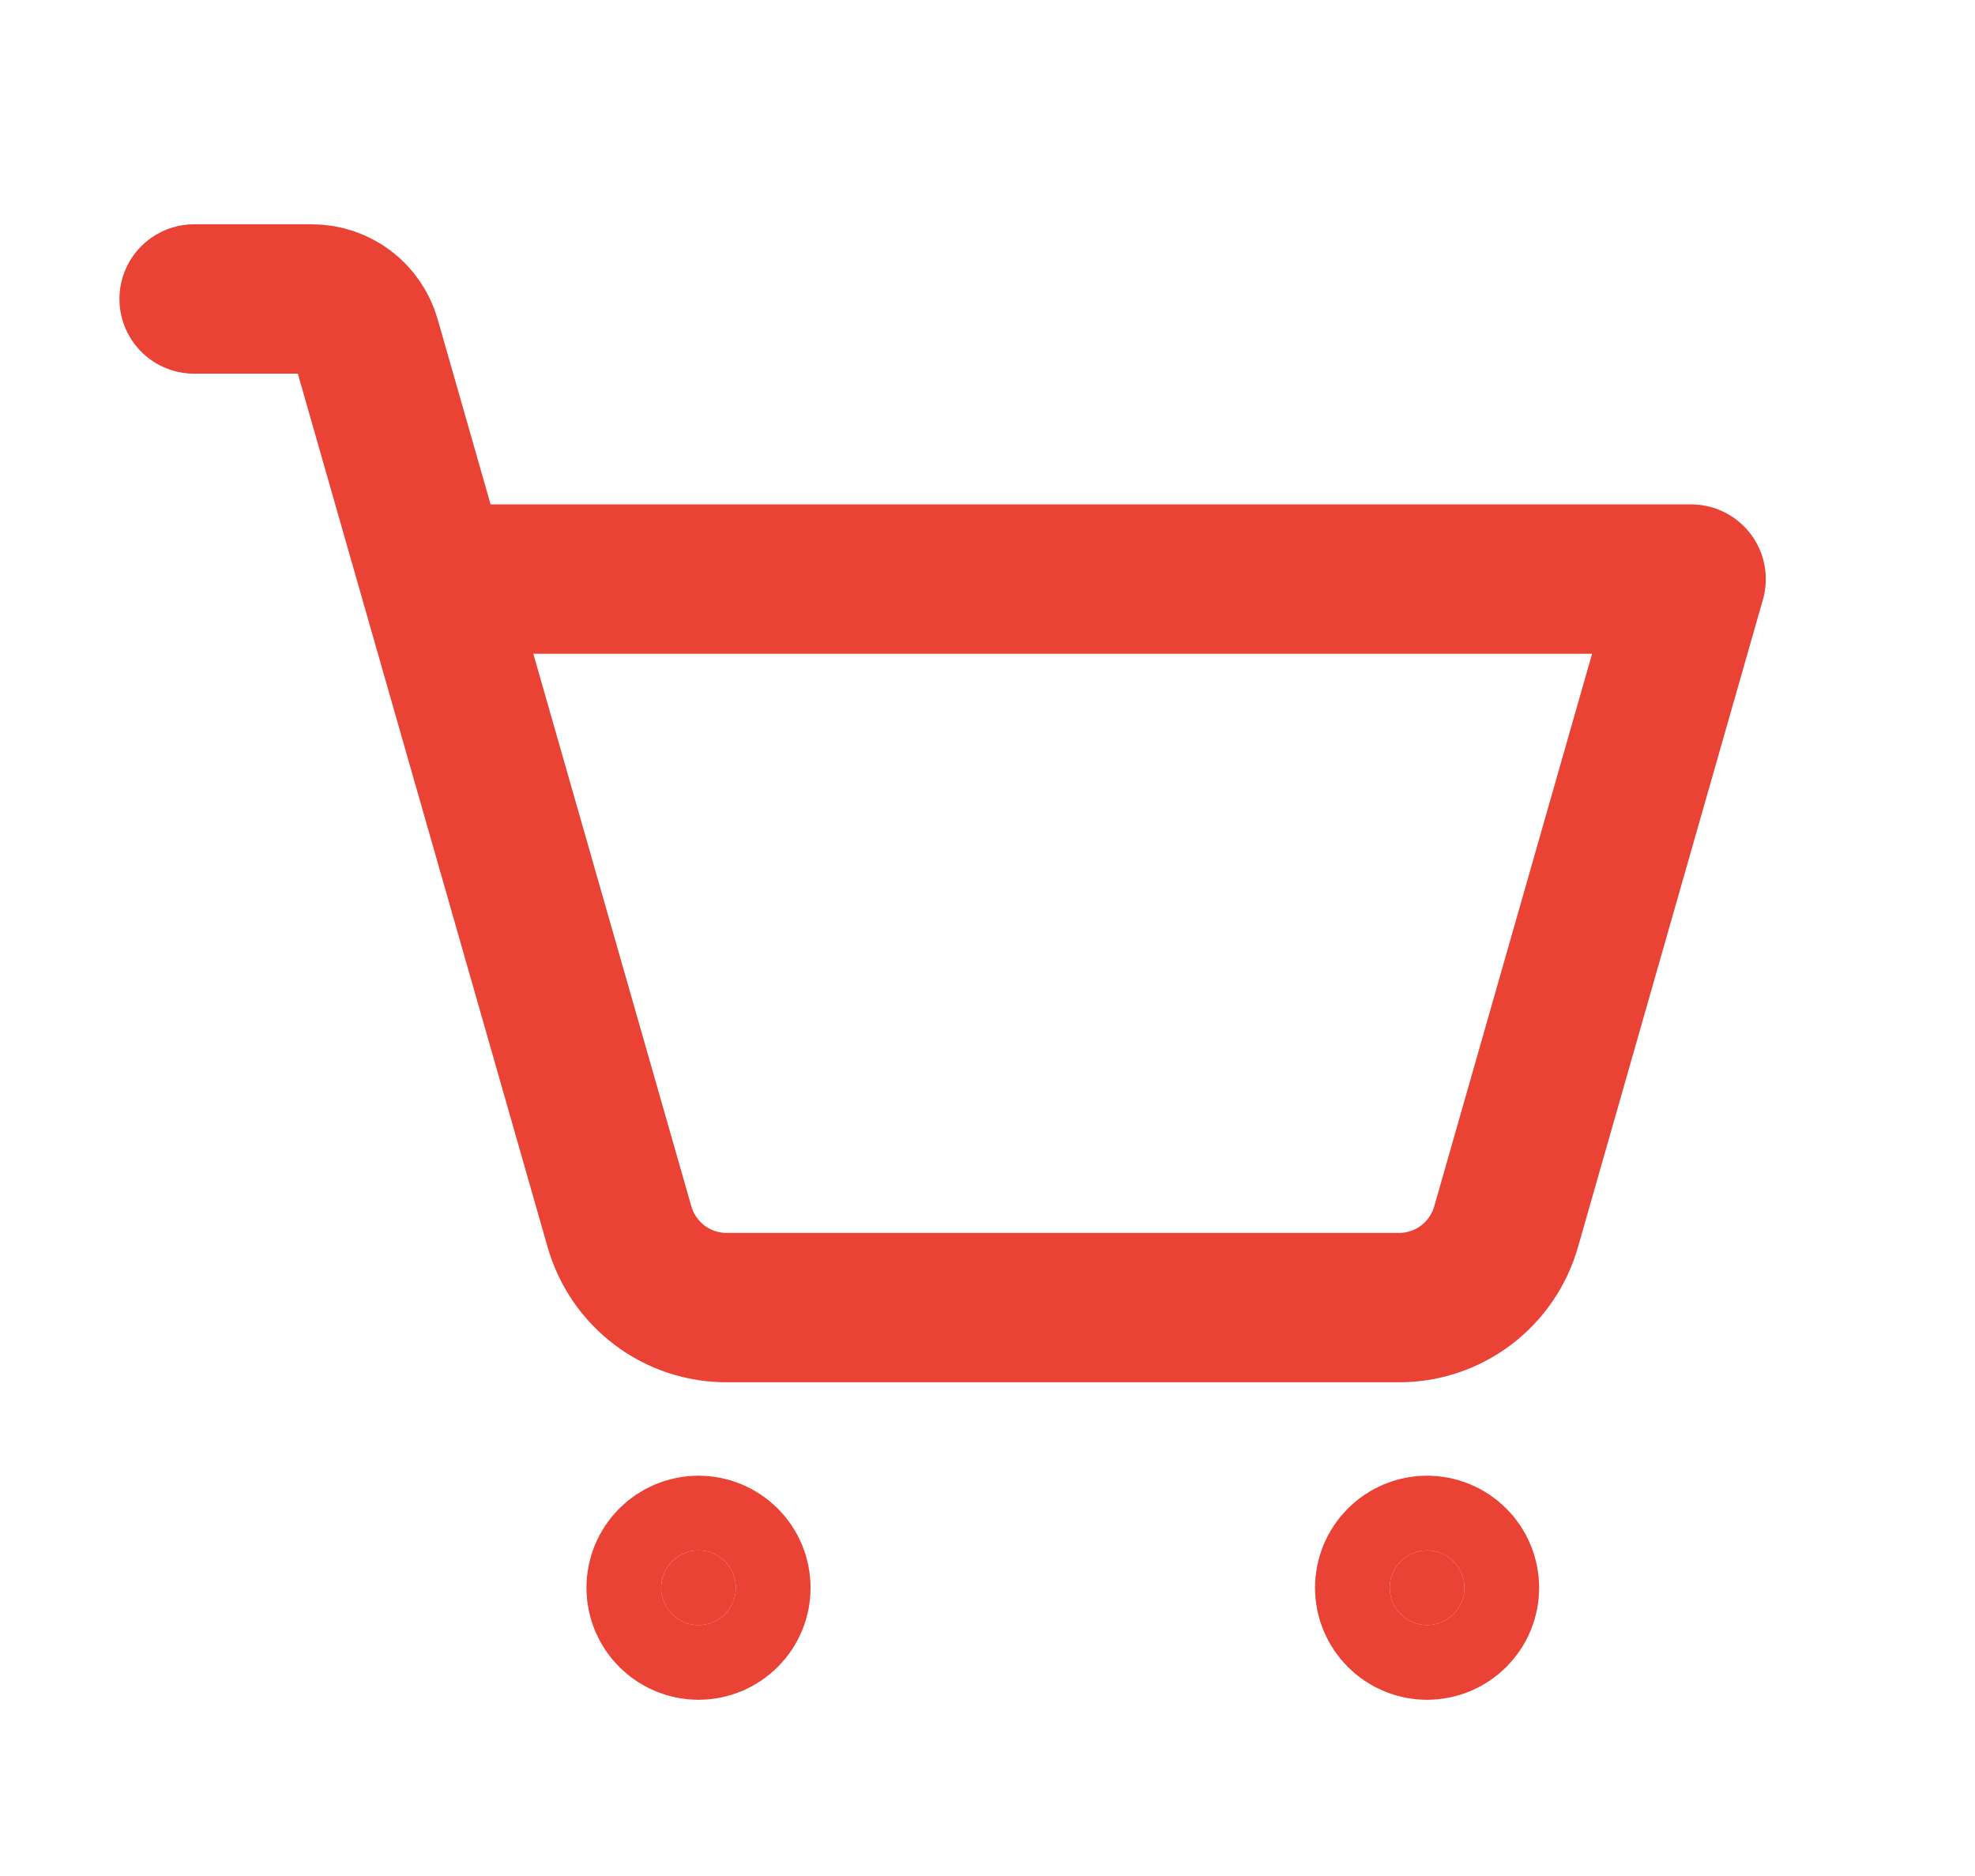<svg width="20" height="19" viewBox="0 0 20 19" fill="none" xmlns="http://www.w3.org/2000/svg">
<path d="M7.452 16.081C7.452 16.181 7.412 16.277 7.341 16.348C7.27 16.419 7.174 16.459 7.074 16.459C6.973 16.459 6.877 16.419 6.806 16.348C6.735 16.277 6.695 16.181 6.695 16.081C6.695 15.98 6.735 15.884 6.806 15.813C6.877 15.742 6.973 15.702 7.074 15.702C7.174 15.702 7.27 15.742 7.341 15.813C7.412 15.884 7.452 15.98 7.452 16.081ZM14.83 16.081C14.83 16.181 14.79 16.277 14.719 16.348C14.648 16.419 14.552 16.459 14.451 16.459C14.351 16.459 14.255 16.419 14.184 16.348C14.113 16.277 14.073 16.181 14.073 16.081C14.073 15.98 14.113 15.884 14.184 15.813C14.255 15.742 14.351 15.702 14.451 15.702C14.552 15.702 14.648 15.742 14.719 15.813C14.79 15.884 14.83 15.98 14.83 16.081Z" fill="#EA4335" stroke="#EA4335" stroke-width="1.513"/>
<path d="M4.399 5.865H17.125L15.253 12.42C15.186 12.658 15.043 12.867 14.846 13.016C14.649 13.165 14.408 13.245 14.161 13.243H7.364C7.117 13.245 6.876 13.165 6.679 13.016C6.482 12.867 6.339 12.658 6.272 12.42L3.704 3.439C3.67 3.321 3.598 3.216 3.5 3.142C3.401 3.068 3.281 3.028 3.158 3.028H1.966" stroke="#EA4335" stroke-width="1.513" stroke-linecap="round" stroke-linejoin="round"/>
</svg>
